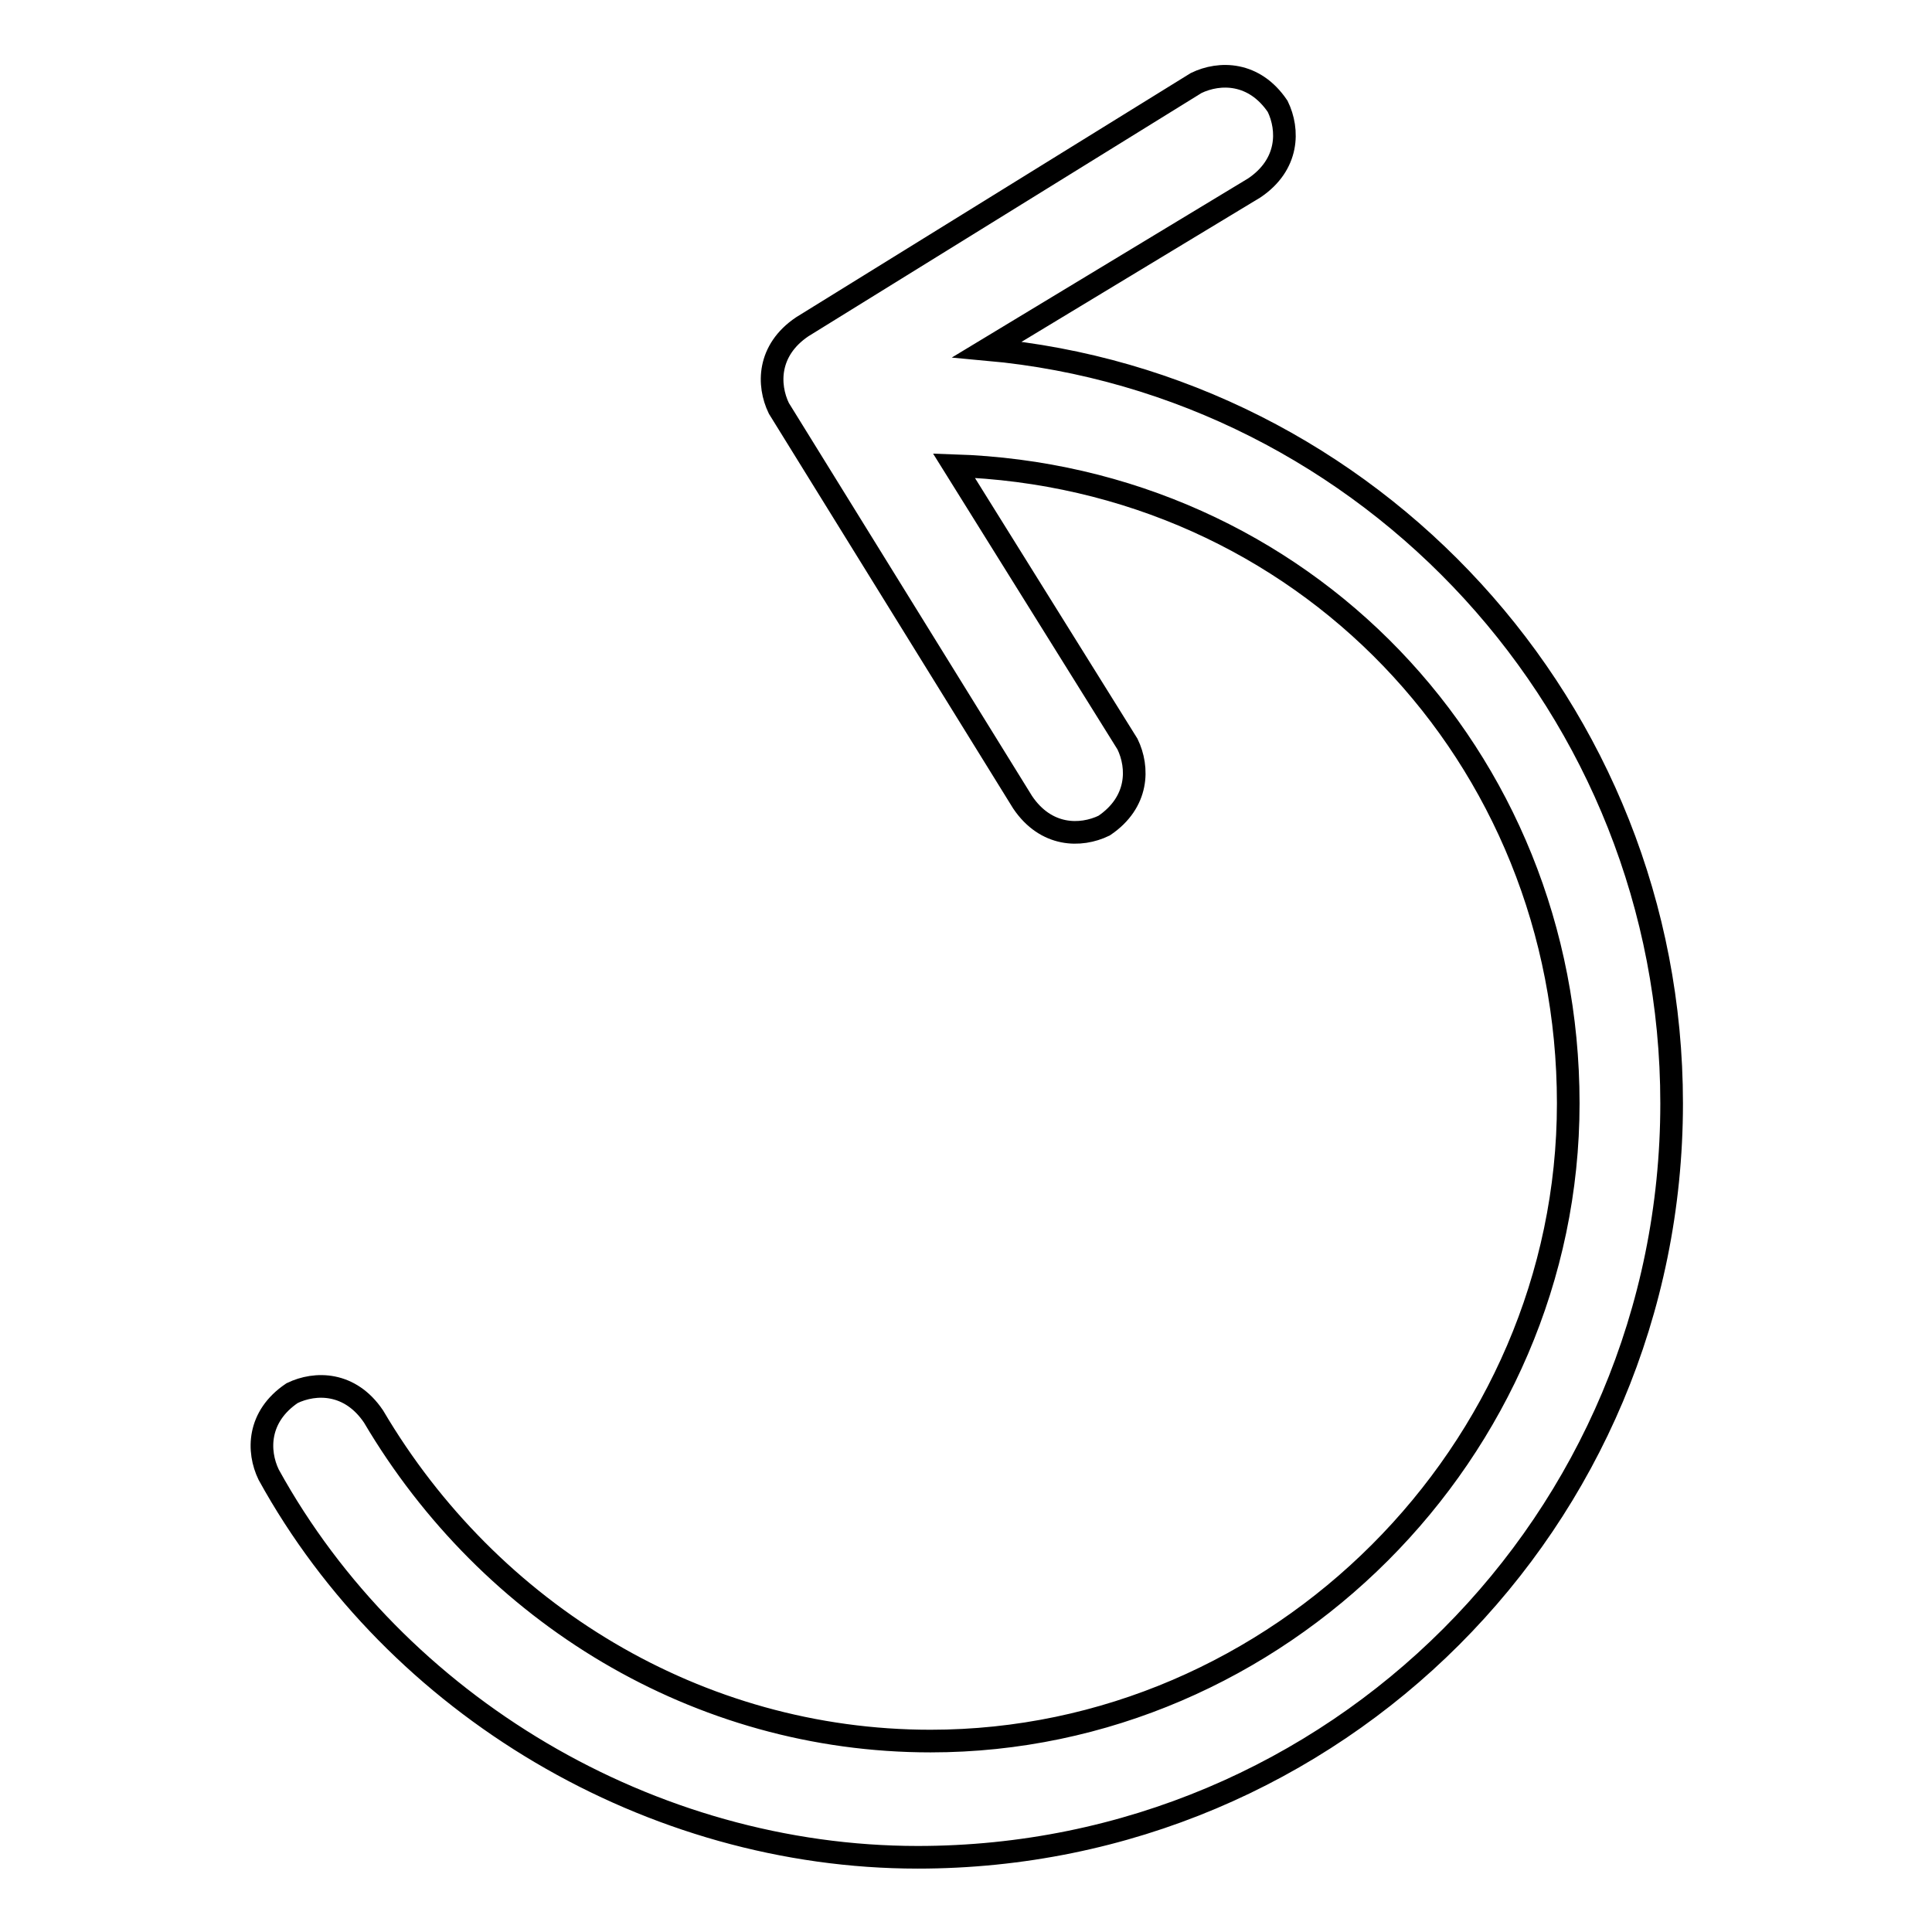 <?xml version="1.0" encoding="utf-8"?>
<!-- Svg Vector Icons : http://www.onlinewebfonts.com/icon -->
<!DOCTYPE svg PUBLIC "-//W3C//DTD SVG 1.1//EN" "http://www.w3.org/Graphics/SVG/1.1/DTD/svg11.dtd">
<svg version="1.1" xmlns="http://www.w3.org/2000/svg" xmlns:xlink="http://www.w3.org/1999/xlink" x="0px" y="0px" viewBox="0 0 256 256" enable-background="new 0 0 256 256" xml:space="preserve">
<g> <path stroke-width="3" fill-opacity="0" stroke="#000000"  d="M130.8,46.3c50.7,4.6,90.7,47.6,90.7,99.9c0,55.3-44.6,99.9-99.9,99.9c-35.3,0-69.1-20-86-50.7 c-1.5-3.1-1.5-7.7,3.1-10.8c3.1-1.5,7.7-1.5,10.8,3.1c15.4,26.1,43,43,73.8,43c46.1,0,84.5-38.4,84.5-84.5 c0-46.1-35.3-83-81.4-84.5l23,36.9c1.5,3.1,1.5,7.7-3.1,10.8c-3.1,1.5-7.7,1.5-10.8-3.1l-32.3-52.2c-1.5-3.1-1.5-7.7,3.1-10.8 l52.2-32.3c3.1-1.5,7.7-1.5,10.8,3.1c1.5,3.1,1.5,7.7-3.1,10.8L130.8,46.3z"/></g>
</svg>